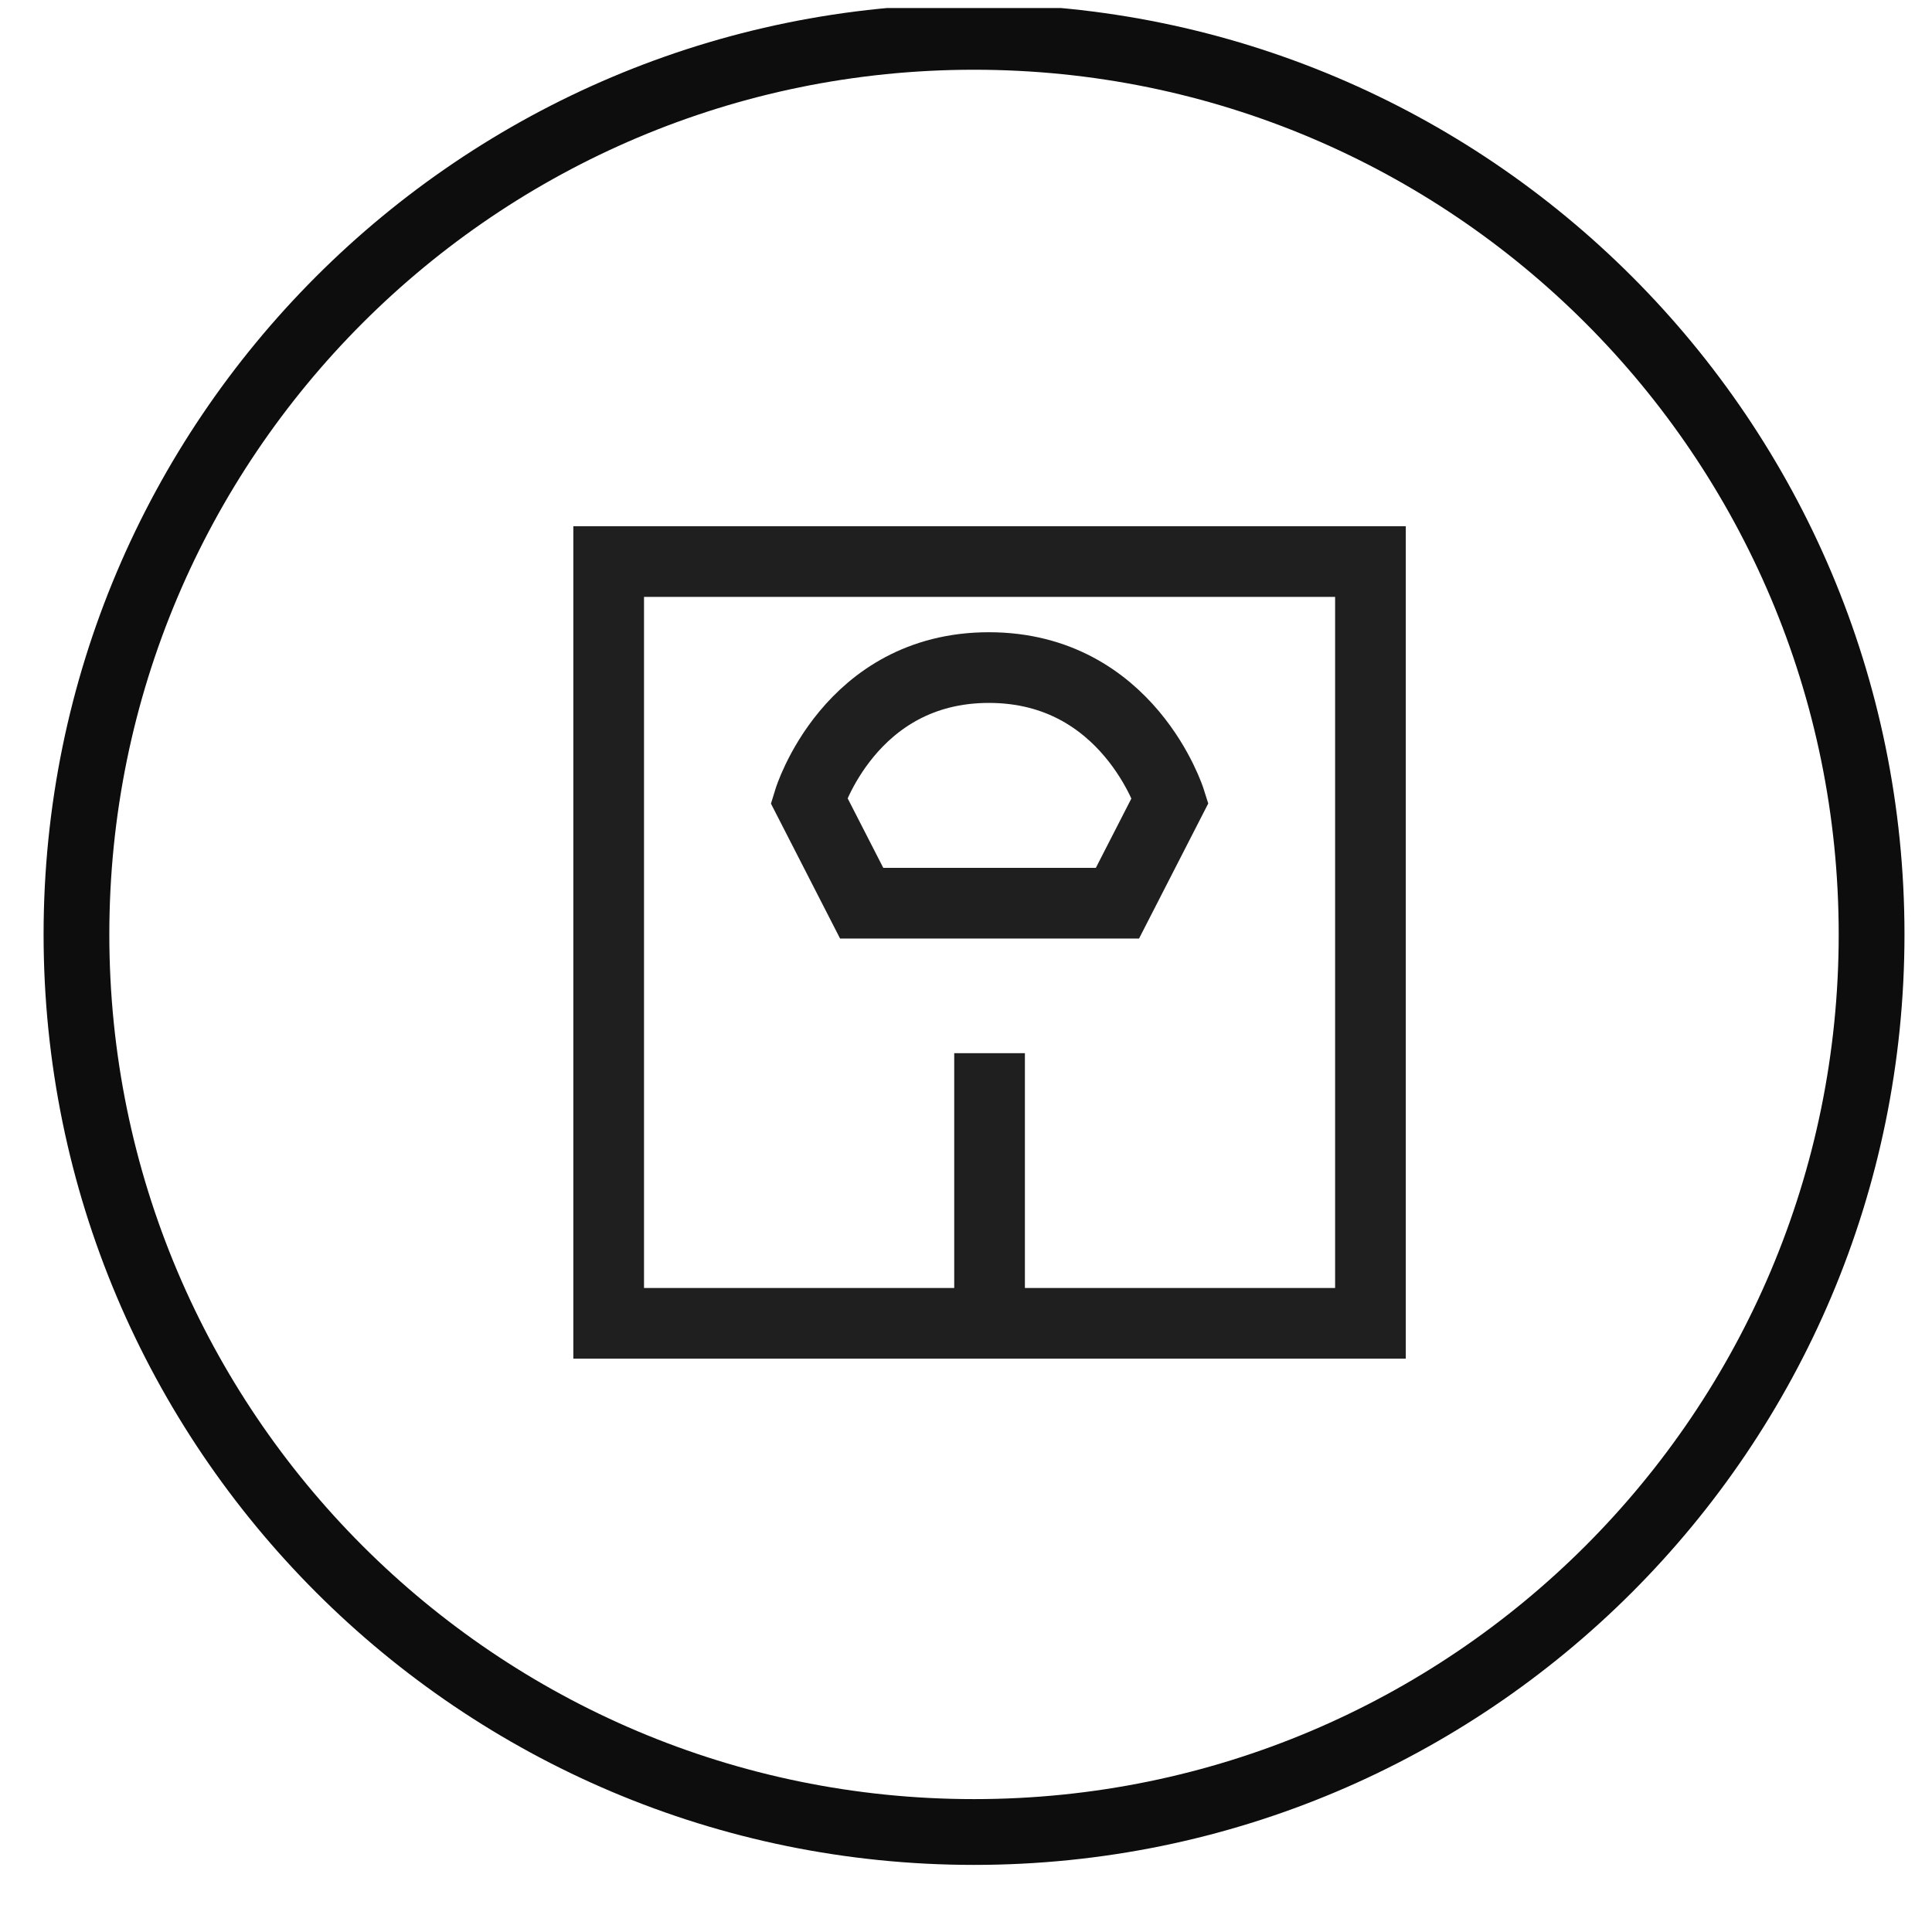 <svg width="41" height="41" viewBox="0 0 41 41" fill="none" xmlns="http://www.w3.org/2000/svg">
<g clip-path="url(#clip0_85_1019)">
<path fill-rule="evenodd" clip-rule="evenodd" d="M20.67 1.48C10.536 1.48 2.32 9.696 2.32 19.83C2.32 29.965 10.536 38.18 20.67 38.18C30.805 38.18 39.02 29.965 39.02 19.83C39.02 9.696 30.805 1.48 20.67 1.48ZM0.925 19.83C0.925 8.925 9.765 0.085 20.67 0.085C31.575 0.085 40.416 8.925 40.416 19.83C40.416 30.735 31.575 39.576 20.67 39.576C9.765 39.576 0.925 30.735 0.925 19.83Z" fill="#0D0D0D"/>
<path d="M12.917 28.083V11.917H29.083V28.083H12.917Z" stroke="#1E1F1E" stroke-width="1.5"/>
<path d="M20.986 14.167C23.945 14.167 24.833 16.983 24.833 16.983L23.714 19.167H18.286L17.167 16.983C17.167 16.983 18.027 14.167 20.986 14.167V14.167Z" stroke="#1E1F1E" stroke-width="1.5" stroke-miterlimit="10"/>
<path d="M21 28.689V22.35" stroke="#1E1F1E" stroke-width="1.5" stroke-miterlimit="10"/>
</g>
<defs>
<clipPath id="clip0_85_1019">
<rect width="40" height="40" fill="white" transform="translate(0.67 0.17)"/>
</clipPath>
</defs>
</svg>
